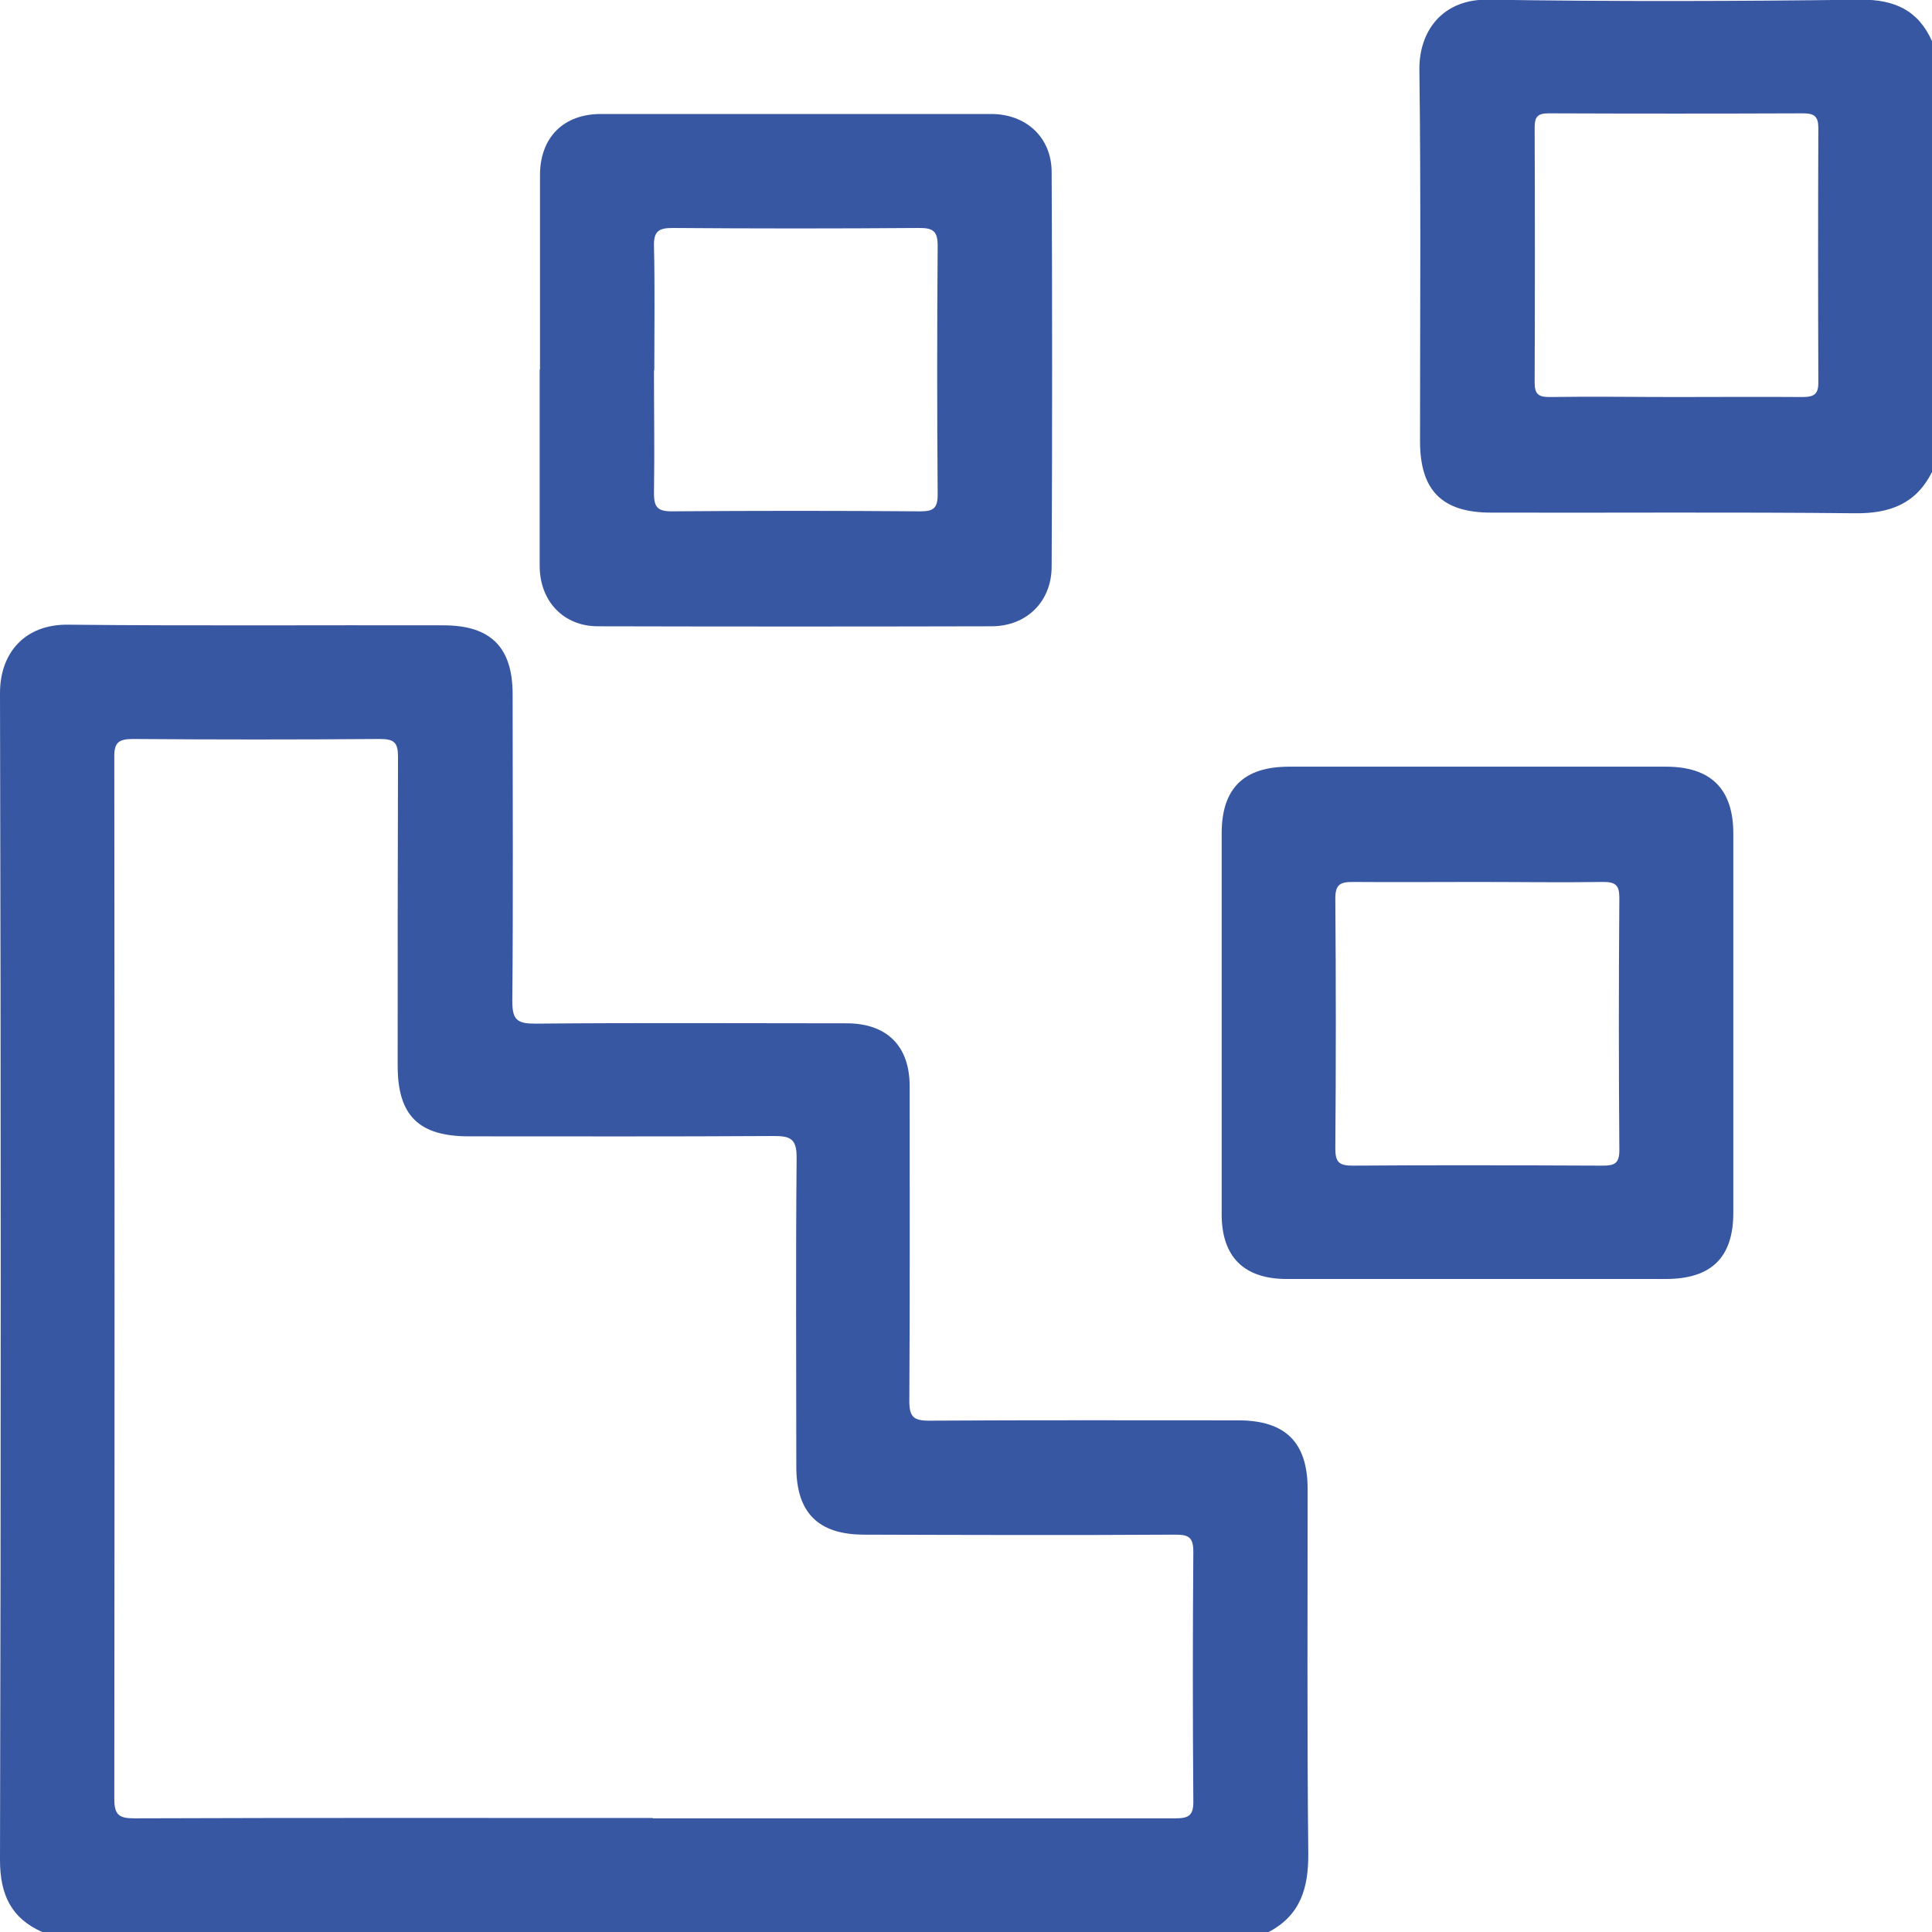 <?xml version="1.0" encoding="UTF-8"?> <svg xmlns="http://www.w3.org/2000/svg" viewBox="0 0 60 60"><defs><style>.d{fill:#3857a3;}</style></defs><g id="a"></g><g id="b"><g id="c"><g><path class="d" d="M1.31,60C.34,59.57,0,58.83,0,57.76,.03,45.68,.03,33.6,0,21.52c0-1.26,.79-2.14,2.12-2.12,3.88,.04,7.77,.01,11.65,.02,1.47,0,2.15,.68,2.15,2.14,0,3.18,.02,6.36-.01,9.54,0,.59,.17,.69,.72,.69,3.22-.03,6.44-.01,9.66-.01,1.25,0,1.96,.7,1.96,1.95,0,3.26,.01,6.52-.01,9.78,0,.49,.13,.61,.61,.61,3.2-.02,6.4-.01,9.6-.01,1.47,0,2.16,.68,2.16,2.14,0,3.77-.02,7.53,.02,11.3,.01,1.08-.24,1.94-1.25,2.46H1.31Zm18.96-3.53c5.41,0,10.81,0,16.22,0,.41,0,.58-.07,.57-.54-.02-2.58-.02-5.15,0-7.73,0-.46-.14-.54-.56-.54-3.22,.02-6.44,.01-9.66,0-1.43,0-2.11-.68-2.11-2.11,0-3.2-.02-6.4,.01-9.6,0-.56-.17-.67-.69-.67-3.16,.02-6.32,.01-9.49,.01-1.56,0-2.21-.65-2.21-2.19,0-3.2,0-6.4,.01-9.6,0-.44-.12-.55-.56-.55-2.56,.02-5.11,.02-7.67,0-.46,0-.59,.12-.58,.58,.01,10.78,.01,21.55,0,32.33,0,.5,.14,.61,.62,.61,5.37-.02,10.74-.01,16.11-.01Z"></path><path class="d" d="M60,14.66c-.5,.99-1.31,1.29-2.39,1.28-3.77-.04-7.54-.01-11.3-.02-1.53,0-2.21-.69-2.21-2.22,0-3.85,.03-7.69-.02-11.54-.01-1.22,.74-2.2,2.15-2.17,3.85,.06,7.69,.05,11.54,0,1.07-.01,1.81,.33,2.24,1.31V14.66Zm-7.94-2.33c1.31,0,2.62-.01,3.92,0,.39,0,.5-.11,.49-.5-.01-2.62-.01-5.23,0-7.85,0-.36-.12-.46-.47-.46-2.63,.01-5.27,.01-7.91,0-.34,0-.43,.11-.43,.44,.01,2.63,.01,5.27,0,7.91,0,.37,.11,.46,.47,.46,1.31-.02,2.62,0,3.92,0Z"></path><path class="d" d="M16.77,11.47c0-2.01,0-4.02,0-6.03,0-1.17,.73-1.9,1.89-1.9,4.04,0,8.08,0,12.12,0,1.09,0,1.88,.73,1.88,1.81,.02,4.08,.02,8.16,0,12.24,0,1.09-.77,1.85-1.85,1.86-4.08,.01-8.16,.01-12.24,0-1.08,0-1.81-.79-1.81-1.88,0-2.03,0-4.06,0-6.09Zm3.54,.03c0,1.27,.02,2.54,0,3.81,0,.42,.09,.57,.55,.57,2.58-.02,5.15-.02,7.73,0,.4,0,.53-.1,.53-.52-.02-2.58-.02-5.15,0-7.73,0-.46-.15-.55-.57-.55-2.56,.02-5.11,.02-7.67,0-.43,0-.58,.11-.57,.56,.03,1.29,.01,2.58,.01,3.86Z"></path><path class="d" d="M37.94,31.74c0-1.95,0-3.9,0-5.86,0-1.4,.69-2.07,2.09-2.07,3.9,0,7.81,0,11.71,0,1.39,0,2.09,.69,2.09,2.08,0,3.92,0,7.85,0,11.77,0,1.4-.69,2.06-2.1,2.06-3.92,0-7.85,0-11.77,0-1.32,0-2.02-.68-2.02-2.01,0-1.99,0-3.98,0-5.97Zm7.93-4.35c-1.29,0-2.57,.01-3.86,0-.39,0-.54,.08-.54,.51,.02,2.59,.02,5.19,0,7.78,0,.41,.12,.52,.53,.52,2.59-.02,5.19-.01,7.78,0,.36,0,.51-.07,.51-.48-.02-2.61-.02-5.22,0-7.84,0-.39-.12-.49-.5-.49-1.31,.02-2.61,0-3.92,0Z"></path></g></g></g></svg> 